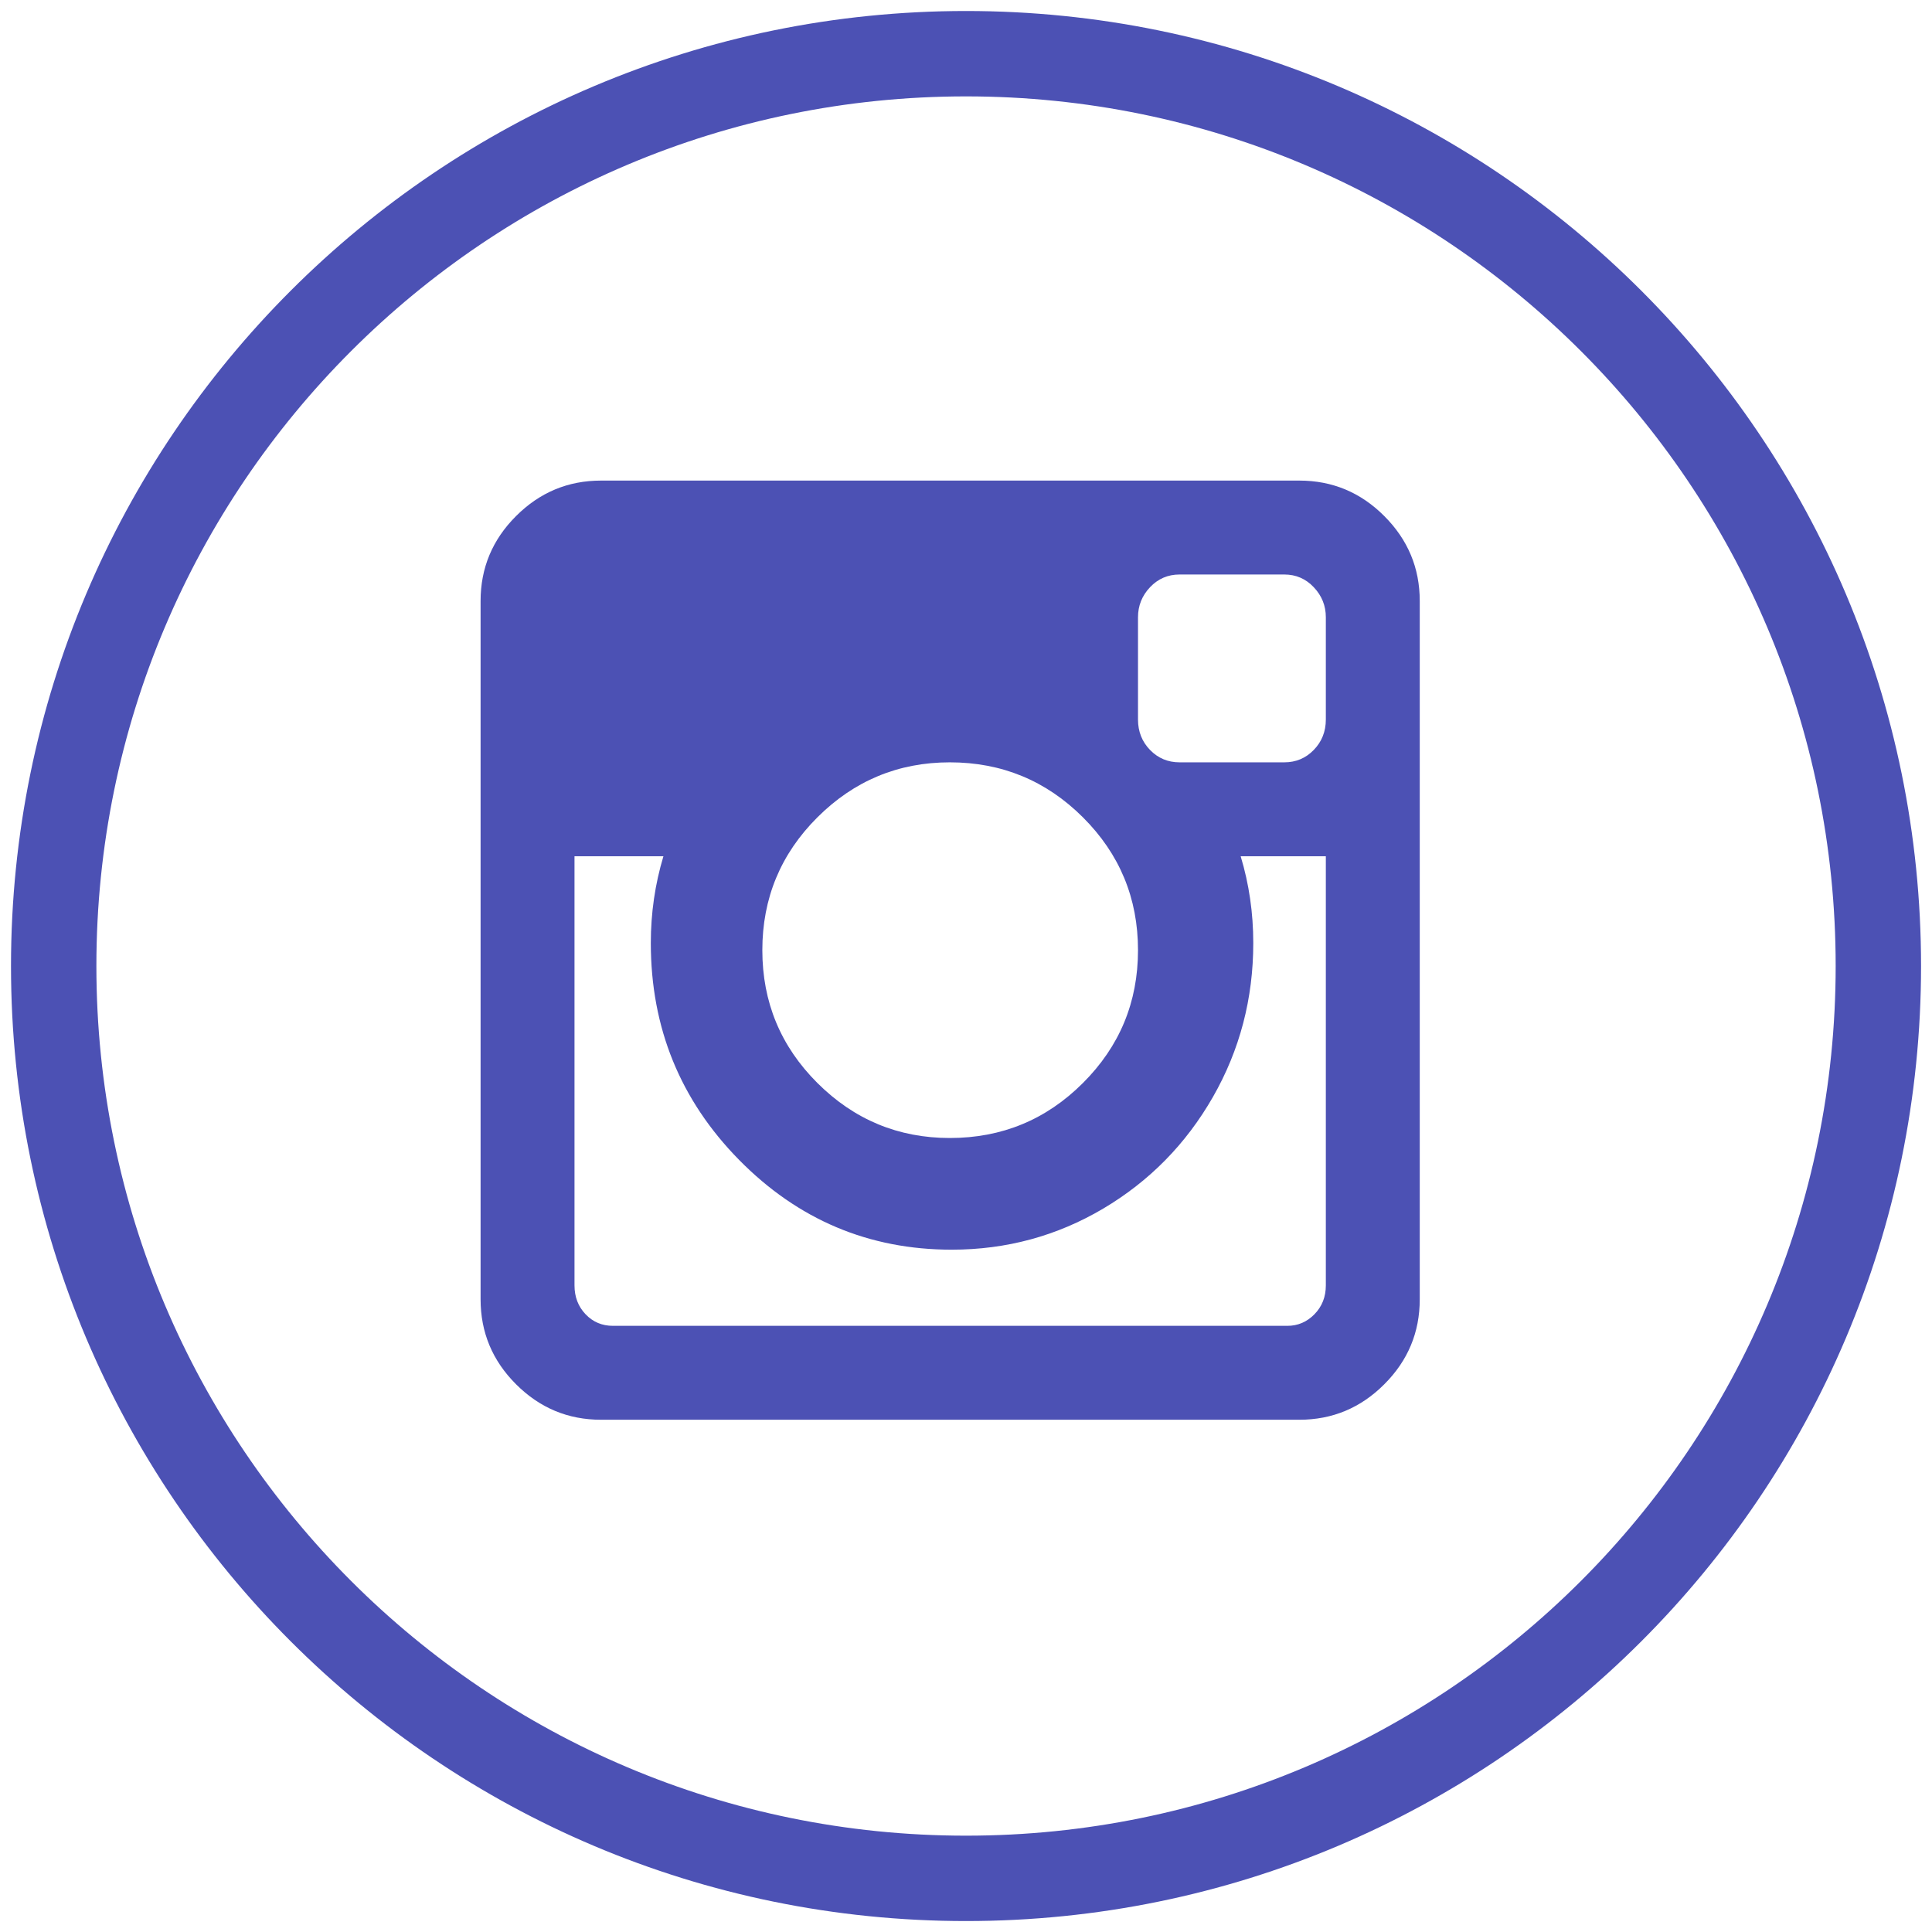 <?xml version="1.0" encoding="UTF-8"?>
<svg width="36px" height="36px" viewBox="0 0 36 36" version="1.1" xmlns="http://www.w3.org/2000/svg" xmlns:xlink="http://www.w3.org/1999/xlink">
    <title>Group 2 Copy</title>
    <g id="--" stroke="none" stroke-width="1" fill="none" fill-rule="evenodd">
        <g id="Sections/Footer/General" transform="translate(-702, -392)" fill="#4C51B4" fill-rule="nonzero">
            <g id="Group-2-Copy" transform="translate(703, 393)">
                <g id="instagram-symbol" transform="translate(7.955, 7.955)">
                    <path d="M16.839,0.661 C16.399,0.22 15.871,0 15.256,0 L2.245,0 C1.629,0 1.102,0.22 0.661,0.661 C0.22,1.101 0,1.629 0,2.244 L0,15.255 C0,15.871 0.22,16.399 0.661,16.839 C1.102,17.28 1.629,17.5 2.245,17.5 L15.256,17.5 C15.871,17.5 16.399,17.28 16.839,16.839 C17.28,16.399 17.5,15.871 17.5,15.255 L17.5,2.244 C17.5,1.629 17.28,1.102 16.839,0.661 Z M6.277,6.274 C6.961,5.592 7.784,5.25 8.744,5.25 C9.712,5.25 10.539,5.592 11.223,6.274 C11.908,6.957 12.25,7.782 12.25,8.75 C12.25,9.718 11.908,10.543 11.223,11.226 C10.539,11.909 9.713,12.25 8.744,12.25 C7.784,12.25 6.961,11.908 6.277,11.226 C5.592,10.543 5.25,9.718 5.25,8.75 C5.25,7.782 5.592,6.957 6.277,6.274 Z M15.75,14.997 C15.75,15.211 15.679,15.39 15.538,15.534 C15.397,15.678 15.229,15.75 15.033,15.75 L2.467,15.75 C2.263,15.75 2.093,15.678 1.956,15.534 C1.819,15.39 1.75,15.211 1.75,14.997 L1.75,7 L3.407,7 C3.251,7.518 3.172,8.057 3.172,8.617 C3.172,10.197 3.721,11.544 4.818,12.659 C5.915,13.773 7.236,14.331 8.779,14.331 C9.798,14.331 10.738,14.076 11.601,13.566 C12.463,13.055 13.144,12.362 13.646,11.486 C14.147,10.61 14.398,9.653 14.398,8.617 C14.398,8.057 14.32,7.519 14.163,7 L15.75,7 L15.75,14.997 L15.75,14.997 L15.75,14.997 Z M15.75,4.453 C15.75,4.676 15.675,4.865 15.525,5.019 C15.376,5.173 15.193,5.25 14.976,5.25 L13.024,5.25 C12.807,5.25 12.624,5.173 12.474,5.019 C12.325,4.865 12.25,4.676 12.25,4.453 L12.25,2.547 C12.25,2.331 12.325,2.145 12.474,1.987 C12.624,1.829 12.807,1.75 13.024,1.75 L14.976,1.75 C15.193,1.75 15.376,1.829 15.525,1.987 C15.675,2.145 15.75,2.331 15.75,2.547 L15.75,4.453 Z" id="Shape"></path>
                </g>
                <g id="Group-2" transform="translate(-0.795, -0.795)">
                    <path d="M17.795,0 C7.967,0 0,7.967 0,17.795 C0,27.624 7.967,35.591 17.795,35.591 C27.624,35.591 35.591,27.624 35.591,17.795 C35.591,7.967 27.624,0 17.795,0 Z M17.795,1.591 C26.745,1.591 34,8.846 34,17.795 C34,26.745 26.745,34 17.795,34 C8.846,34 1.591,26.745 1.591,17.795 C1.591,8.846 8.846,1.591 17.795,1.591 Z" id="Oval"></path>
                </g>
            </g>
        </g>
    </g>
</svg>
